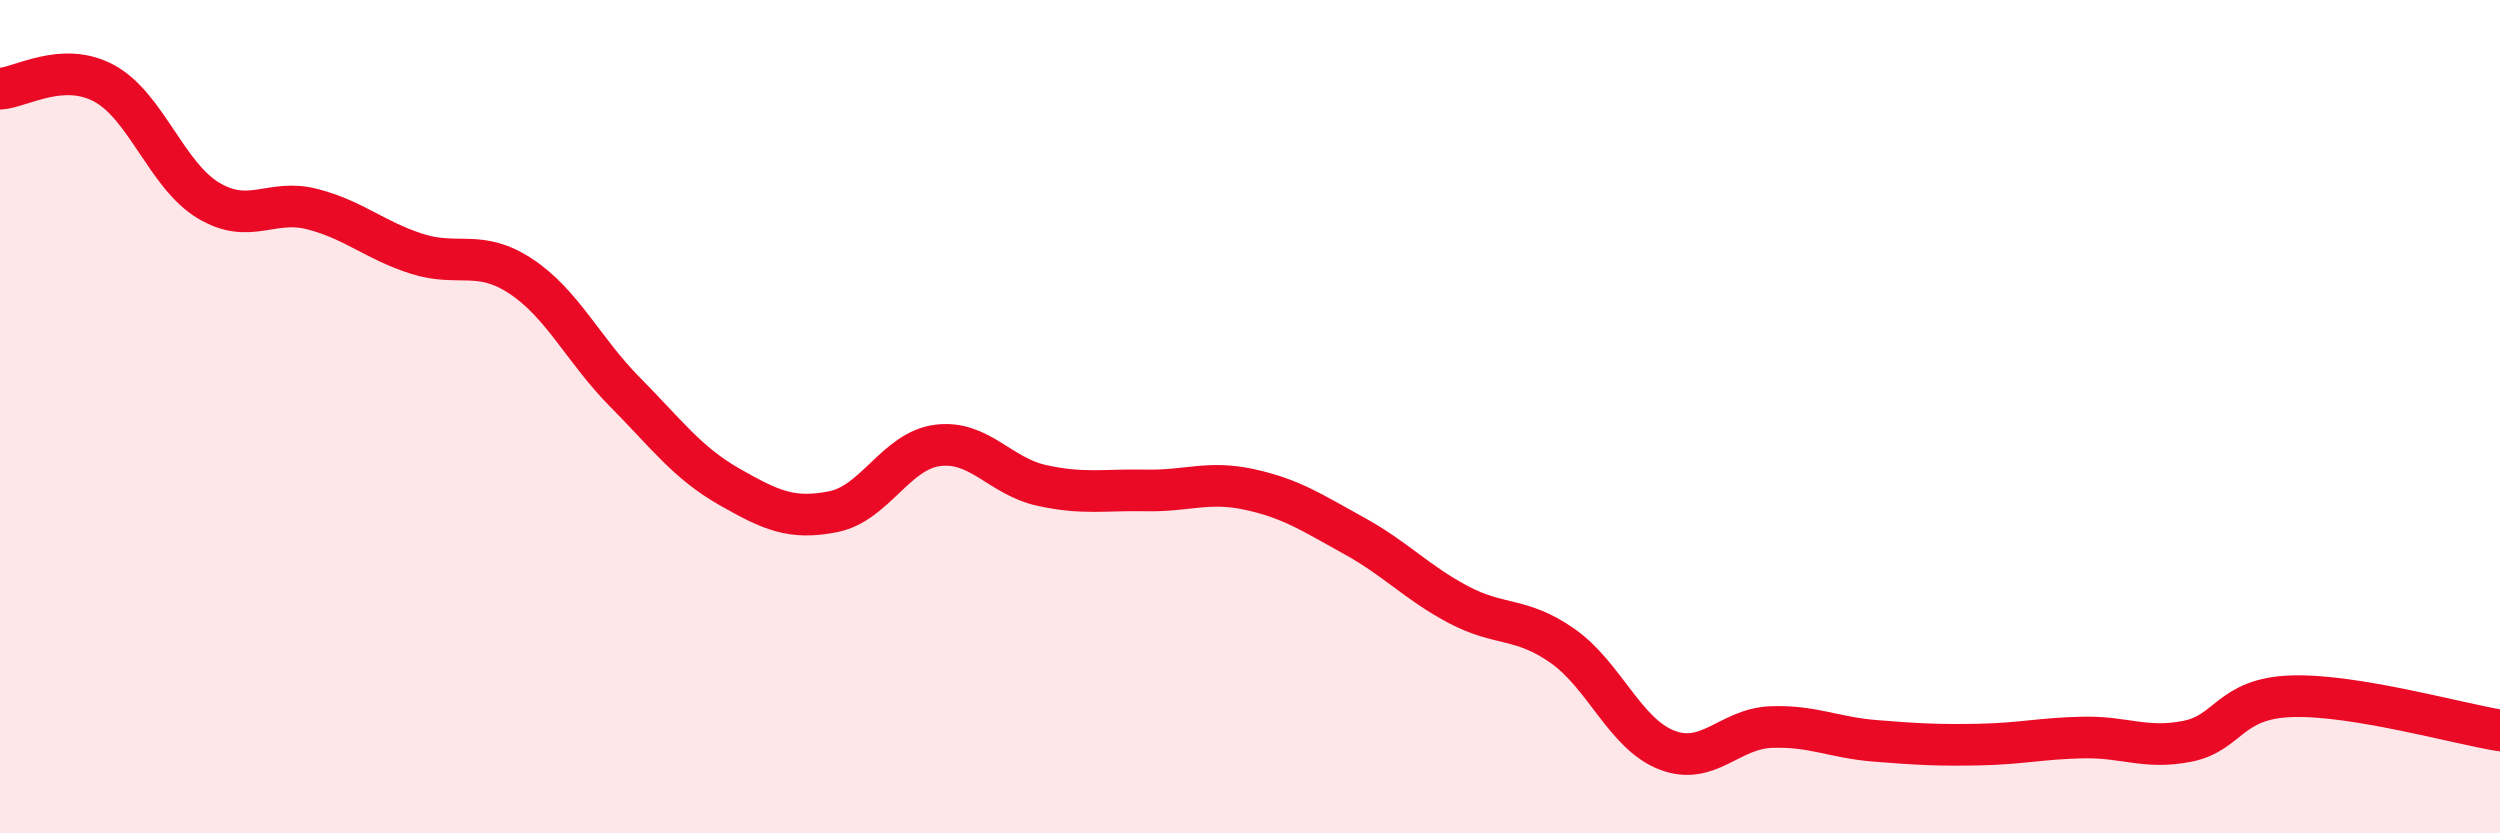
    <svg width="60" height="20" viewBox="0 0 60 20" xmlns="http://www.w3.org/2000/svg">
      <path
        d="M 0,2.13 C 0.5,2.1 1.5,1.46 2.5,2 C 3.5,2.54 4,4.21 5,4.81 C 6,5.41 6.5,4.76 7.5,5.02 C 8.5,5.28 9,5.77 10,6.09 C 11,6.41 11.5,5.97 12.5,6.63 C 13.5,7.29 14,8.4 15,9.41 C 16,10.42 16.5,11.11 17.5,11.68 C 18.5,12.25 19,12.48 20,12.28 C 21,12.08 21.5,10.82 22.5,10.69 C 23.5,10.56 24,11.43 25,11.65 C 26,11.87 26.5,11.75 27.5,11.77 C 28.5,11.79 29,11.53 30,11.75 C 31,11.97 31.5,12.31 32.5,12.86 C 33.5,13.41 34,13.98 35,14.51 C 36,15.04 36.5,14.8 37.5,15.5 C 38.5,16.2 39,17.61 40,18 C 41,18.39 41.5,17.49 42.5,17.45 C 43.5,17.41 44,17.7 45,17.78 C 46,17.86 46.5,17.89 47.5,17.87 C 48.5,17.85 49,17.72 50,17.7 C 51,17.68 51.5,17.99 52.5,17.79 C 53.5,17.59 53.5,16.76 55,16.71 C 56.5,16.66 59,17.37 60,17.53L60 20L0 20Z"
        fill="#EB0A25"
        opacity="0.1"
        stroke-linecap="round"
        stroke-linejoin="round"
      />
      <path
        d="M 0,2.13 C 0.5,2.1 1.5,1.46 2.5,2 C 3.5,2.54 4,4.21 5,4.81 C 6,5.41 6.5,4.76 7.5,5.02 C 8.5,5.28 9,5.77 10,6.09 C 11,6.41 11.5,5.97 12.5,6.63 C 13.5,7.29 14,8.4 15,9.41 C 16,10.42 16.5,11.11 17.5,11.68 C 18.5,12.25 19,12.48 20,12.28 C 21,12.08 21.5,10.82 22.5,10.69 C 23.5,10.56 24,11.43 25,11.65 C 26,11.87 26.5,11.75 27.5,11.77 C 28.5,11.79 29,11.53 30,11.75 C 31,11.97 31.5,12.31 32.5,12.86 C 33.5,13.41 34,13.98 35,14.51 C 36,15.04 36.5,14.8 37.5,15.5 C 38.5,16.2 39,17.61 40,18 C 41,18.39 41.5,17.49 42.5,17.45 C 43.5,17.41 44,17.7 45,17.78 C 46,17.86 46.5,17.89 47.5,17.87 C 48.5,17.85 49,17.72 50,17.7 C 51,17.68 51.5,17.99 52.5,17.79 C 53.5,17.59 53.5,16.76 55,16.71 C 56.5,16.66 59,17.37 60,17.53"
        stroke="#EB0A25"
        stroke-width="1"
        fill="none"
        stroke-linecap="round"
        stroke-linejoin="round"
      />
    </svg>
  
